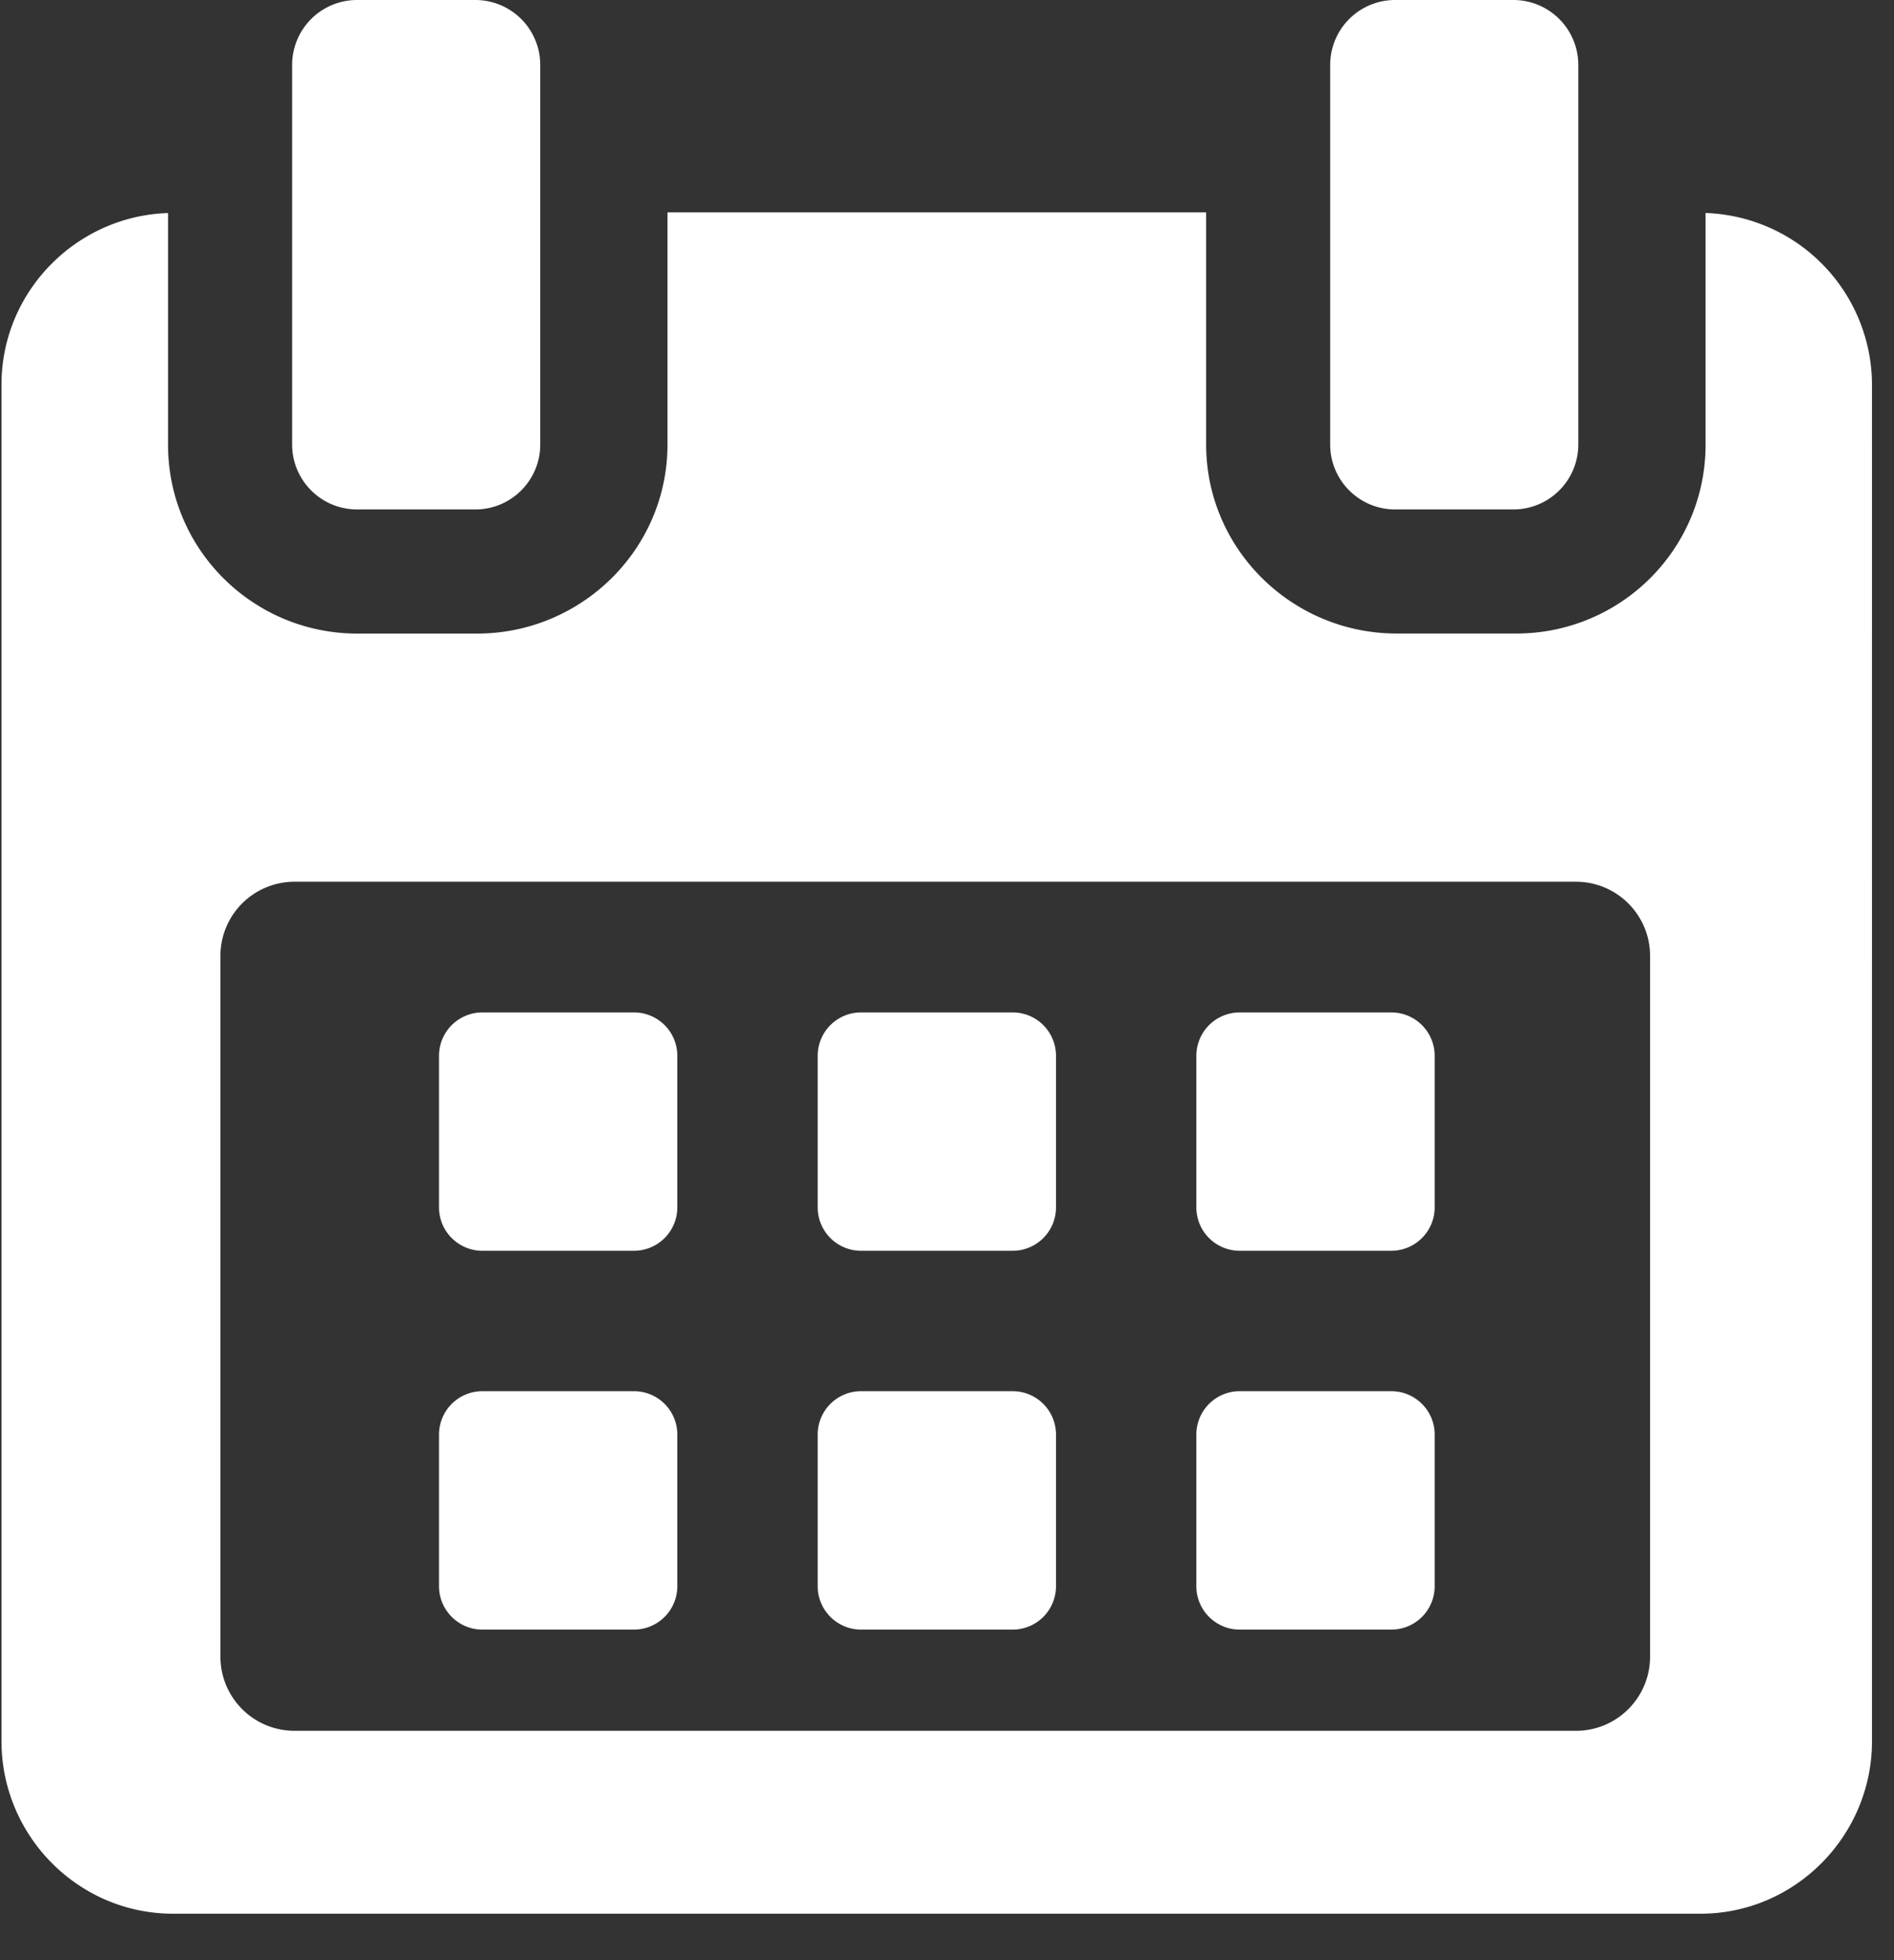<svg xmlns="http://www.w3.org/2000/svg" width="29" height="30" viewBox="0 0 29 30">
    <rect x="0" y="0" width="29" height="30" fill="#333333" stroke="none"/>
    <g fill="#FFF" fill-rule="nonzero">
        <path d="M10.371 16.159a.664.664 0 0 0-.665-.664h-2.32a.664.664 0 0 0-.664.664v2.32c0 .367.298.664.665.664h2.32a.665.665 0 0 0 .664-.665v-2.32zM16.169 16.159a.664.664 0 0 0-.664-.664h-2.32a.664.664 0 0 0-.665.664v2.32c0 .367.298.664.665.664h2.32a.664.664 0 0 0 .664-.665v-2.32zM21.967 16.159a.664.664 0 0 0-.664-.664h-2.32a.664.664 0 0 0-.665.664v2.32c0 .367.297.664.665.664h2.32a.665.665 0 0 0 .664-.665v-2.32zM10.371 21.957a.664.664 0 0 0-.665-.665h-2.32a.664.664 0 0 0-.664.665v2.32c0 .366.298.664.665.664h2.32a.665.665 0 0 0 .664-.665v-2.319zM16.169 21.957a.664.664 0 0 0-.664-.665h-2.32a.664.664 0 0 0-.665.665v2.32c0 .366.298.664.665.664h2.32a.664.664 0 0 0 .664-.665v-2.319zM21.967 21.957a.664.664 0 0 0-.664-.665h-2.32a.664.664 0 0 0-.665.665v2.32c0 .366.297.664.665.664h2.32a.664.664 0 0 0 .664-.665v-2.319z"/>
        <path d="M26.115 3.261v3.543c0 1.602-1.299 2.892-2.9 2.892h-1.83c-1.6 0-2.917-1.29-2.917-2.892V3.25H10.22v3.555c0 1.602-1.316 2.892-2.917 2.892h-1.83c-1.601 0-2.9-1.29-2.9-2.892V3.261c-1.4.042-2.55 1.2-2.55 2.624v20.763c0 1.45 1.176 2.641 2.626 2.641h23.39c1.447 0 2.624-1.193 2.624-2.64V5.884a2.637 2.637 0 0 0-2.549-2.624zm-.85 22.094c0 .627-.508 1.135-1.135 1.135H4.51a1.135 1.135 0 0 1-1.135-1.135V14.63c0-.627.508-1.135 1.135-1.135H24.13c.627 0 1.135.508 1.135 1.135v10.725z"/>
        <path d="M5.468 7.797h1.81c.549 0 .994-.445.994-.994V.994A.994.994 0 0 0 7.277 0h-1.81a.994.994 0 0 0-.994.994v5.809c0 .549.445.994.995.994zM21.362 7.797h1.81a.994.994 0 0 0 .994-.994V.994A.994.994 0 0 0 23.172 0h-1.81a.994.994 0 0 0-.995.994v5.809c0 .549.446.994.995.994z"/>
    </g>
</svg>
